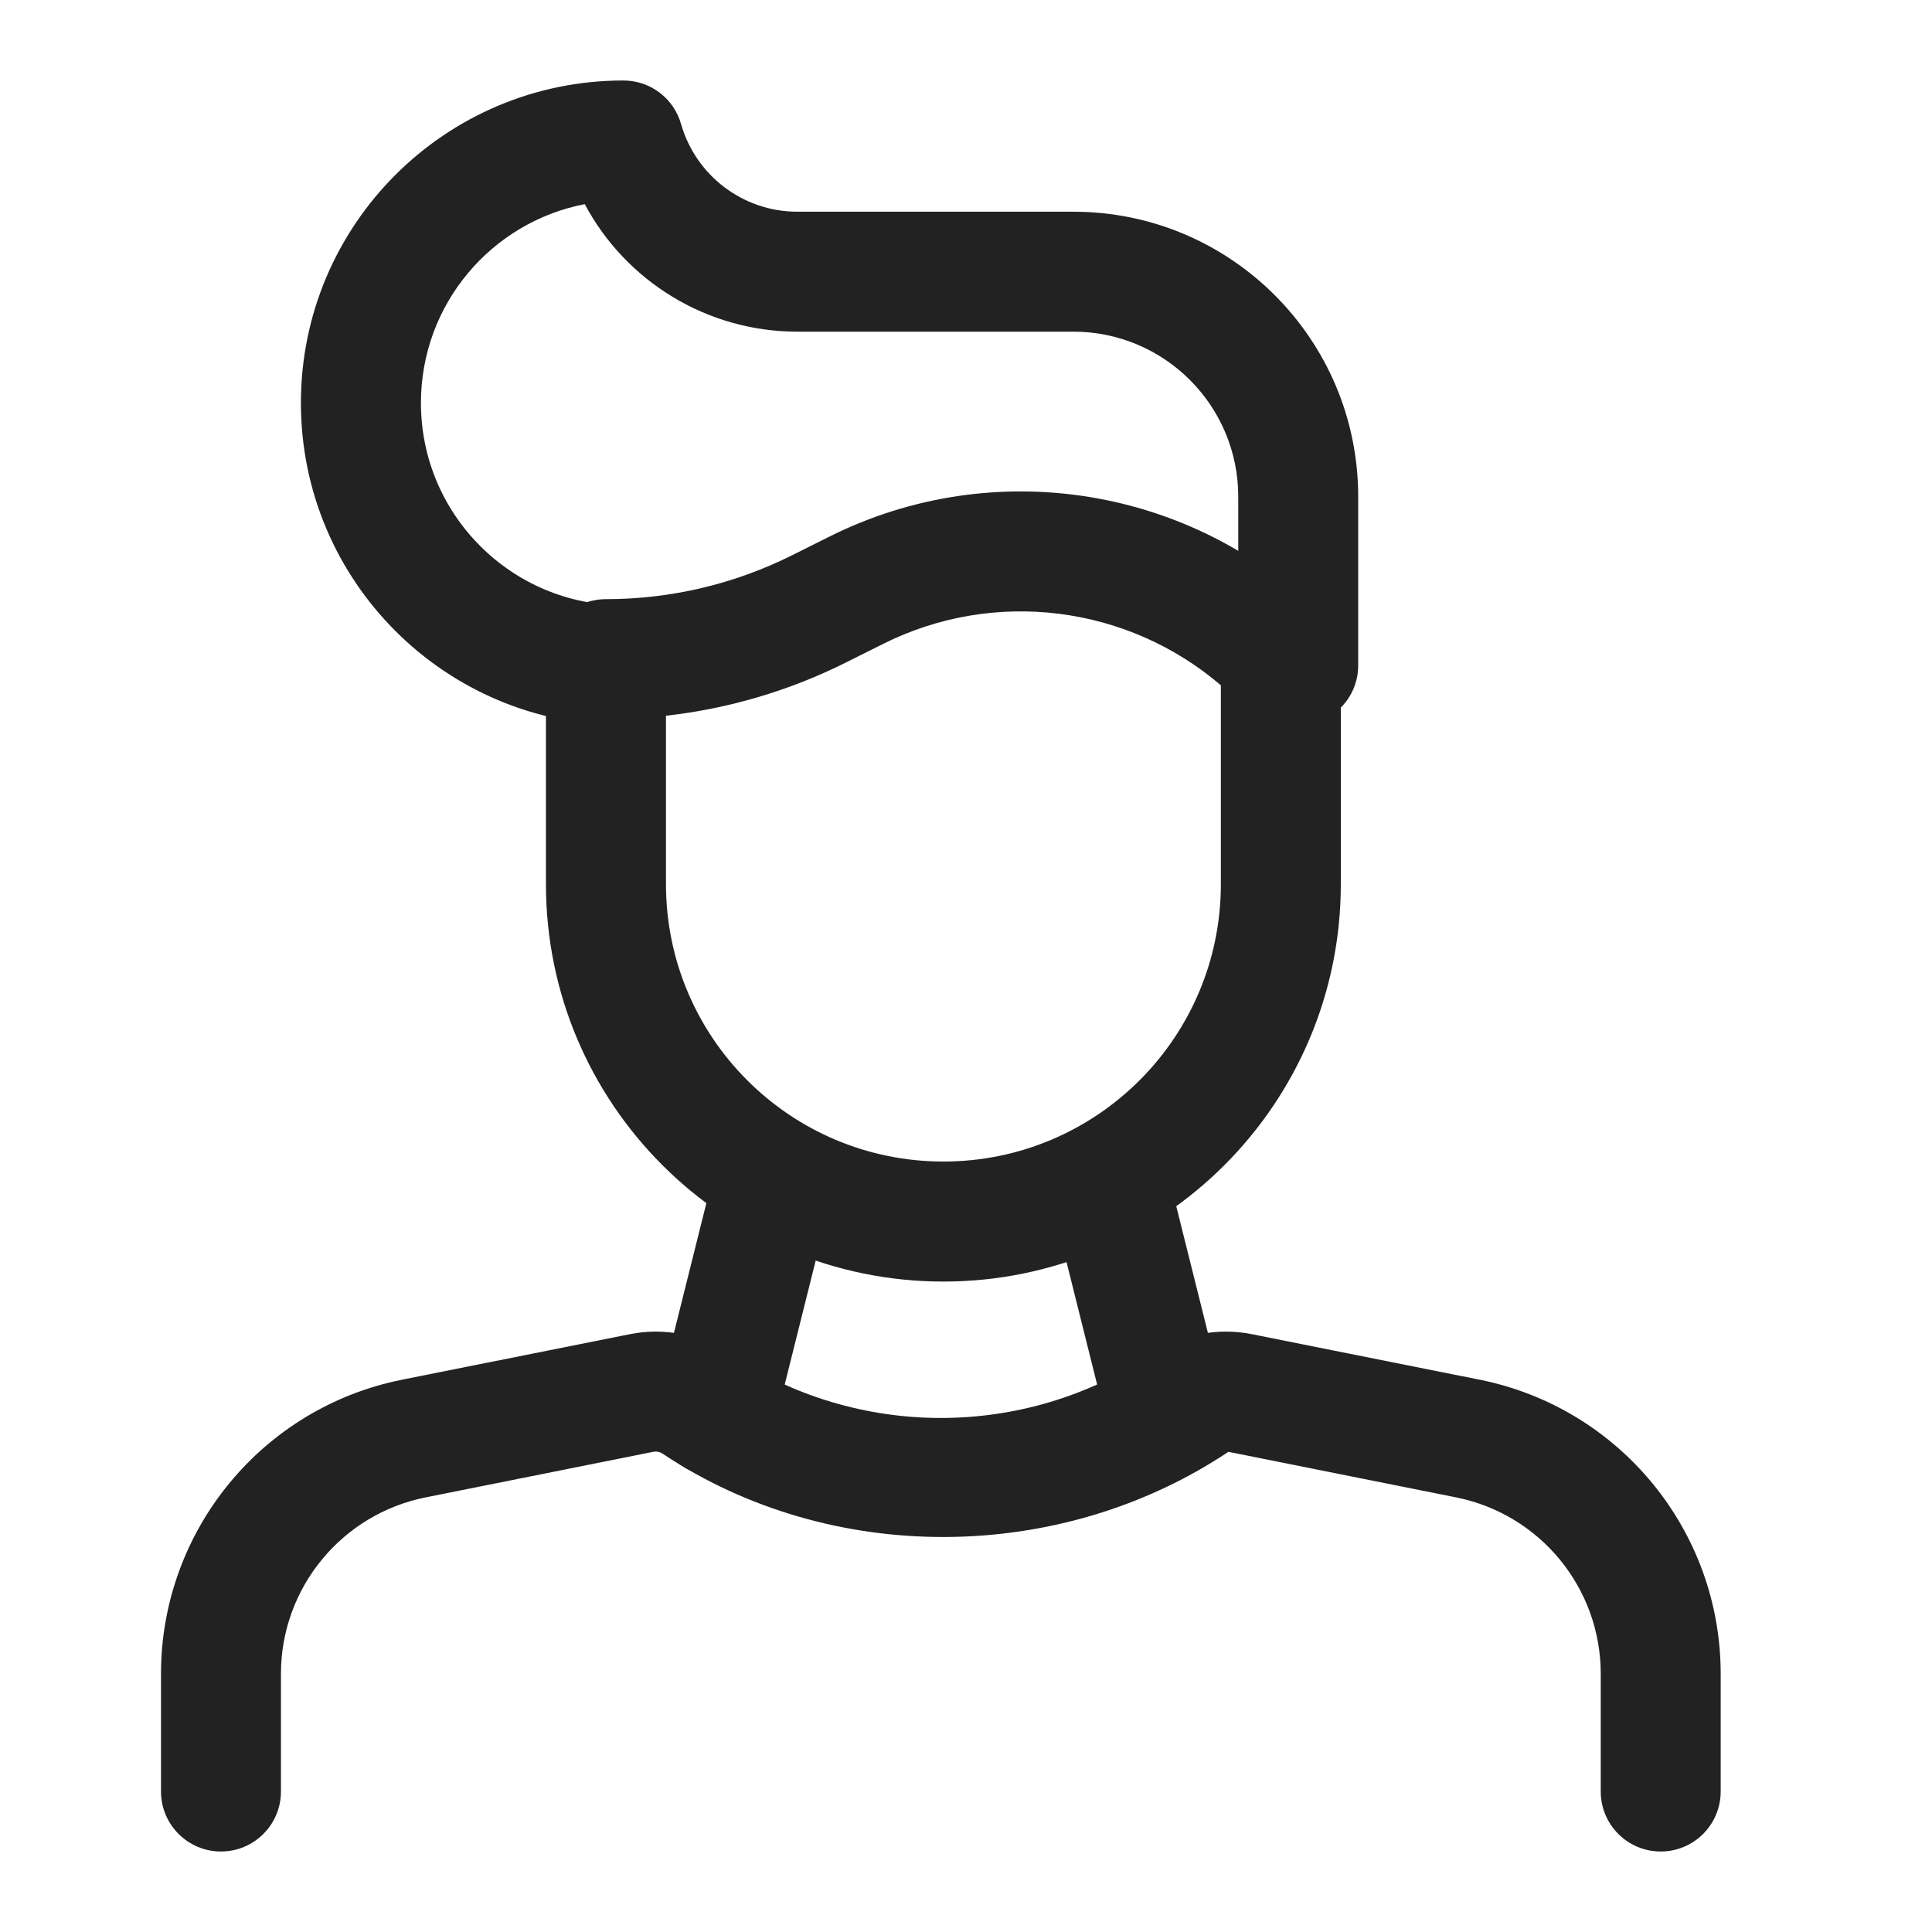 <svg width="24" height="24" viewBox="0 0 24 24" fill="none" xmlns="http://www.w3.org/2000/svg">
<path fill-rule="evenodd" clip-rule="evenodd" d="M6.782 10.983C6.782 13.709 8.993 15.92 11.719 15.92C14.446 15.92 16.656 13.709 16.656 10.983V8.188C16.656 7.99 16.578 7.801 16.438 7.661C14.82 6.044 12.349 5.643 10.303 6.666L10.303 6.666L9.841 6.897C9.123 7.256 8.331 7.443 7.527 7.443C7.116 7.443 6.782 7.777 6.782 8.188V10.983ZM11.719 14.429C9.816 14.429 8.273 12.886 8.273 10.983V8.891C9.049 8.804 9.806 8.581 10.508 8.23L10.508 8.23L10.97 7.999C10.97 7.999 10.97 7.999 10.97 7.999C12.353 7.307 14.006 7.52 15.166 8.513V10.983C15.166 12.886 13.623 14.429 11.719 14.429Z" fill="#222222"></path>
<path fill-rule="evenodd" clip-rule="evenodd" d="M3.738 5.005C3.738 7.218 5.532 9.011 7.744 9.011C8.155 9.011 8.489 8.677 8.489 8.266C8.489 7.854 8.155 7.52 7.744 7.52C6.355 7.52 5.229 6.394 5.229 5.005C5.229 3.78 6.104 2.76 7.264 2.536C7.776 3.496 8.783 4.12 9.905 4.12H13.333C14.465 4.12 15.382 5.038 15.382 6.17V8.266C15.382 8.677 15.716 9.011 16.127 9.011C16.539 9.011 16.872 8.677 16.872 8.266V6.17C16.872 4.215 15.288 2.63 13.333 2.63H9.905C9.234 2.63 8.645 2.185 8.46 1.54C8.369 1.22 8.077 1 7.744 1C5.532 1 3.738 2.793 3.738 5.005Z" fill="#222222"></path>
<path fill-rule="evenodd" clip-rule="evenodd" d="M8.231 18.058C8.197 18.035 8.155 18.027 8.115 18.035L5.288 18.601C4.243 18.81 3.49 19.727 3.49 20.793V22.255C3.49 22.666 3.157 23 2.745 23C2.334 23 2 22.666 2 22.255V20.793C2 19.017 3.254 17.487 4.995 17.139L7.823 16.574C8.251 16.488 8.695 16.576 9.057 16.818C10.65 17.88 12.725 17.88 14.318 16.818C14.681 16.576 15.125 16.488 15.552 16.574L18.38 17.139C20.122 17.488 21.375 19.017 21.375 20.793V22.255C21.375 22.666 21.042 23 20.63 23C20.218 23 19.885 22.666 19.885 22.255V20.793C19.885 19.727 19.133 18.81 18.088 18.601L15.26 18.035M8.231 18.058C10.324 19.453 13.167 19.431 15.26 18.035Z" fill="#222222"></path>
<path fill-rule="evenodd" clip-rule="evenodd" d="M13.594 13.986C13.993 13.886 14.398 14.129 14.498 14.528L15.217 17.406C15.317 17.805 15.074 18.21 14.675 18.31C14.276 18.41 13.871 18.167 13.771 17.768L13.052 14.89C12.952 14.49 13.195 14.086 13.594 13.986Z" fill="#222222"></path>
<path fill-rule="evenodd" clip-rule="evenodd" d="M9.783 13.986C10.182 14.086 10.425 14.49 10.325 14.89L9.606 17.767C9.506 18.167 9.101 18.41 8.702 18.31C8.303 18.21 8.06 17.805 8.16 17.406L8.879 14.528C8.979 14.129 9.383 13.886 9.783 13.986Z" fill="#222222"></path>
</svg>
